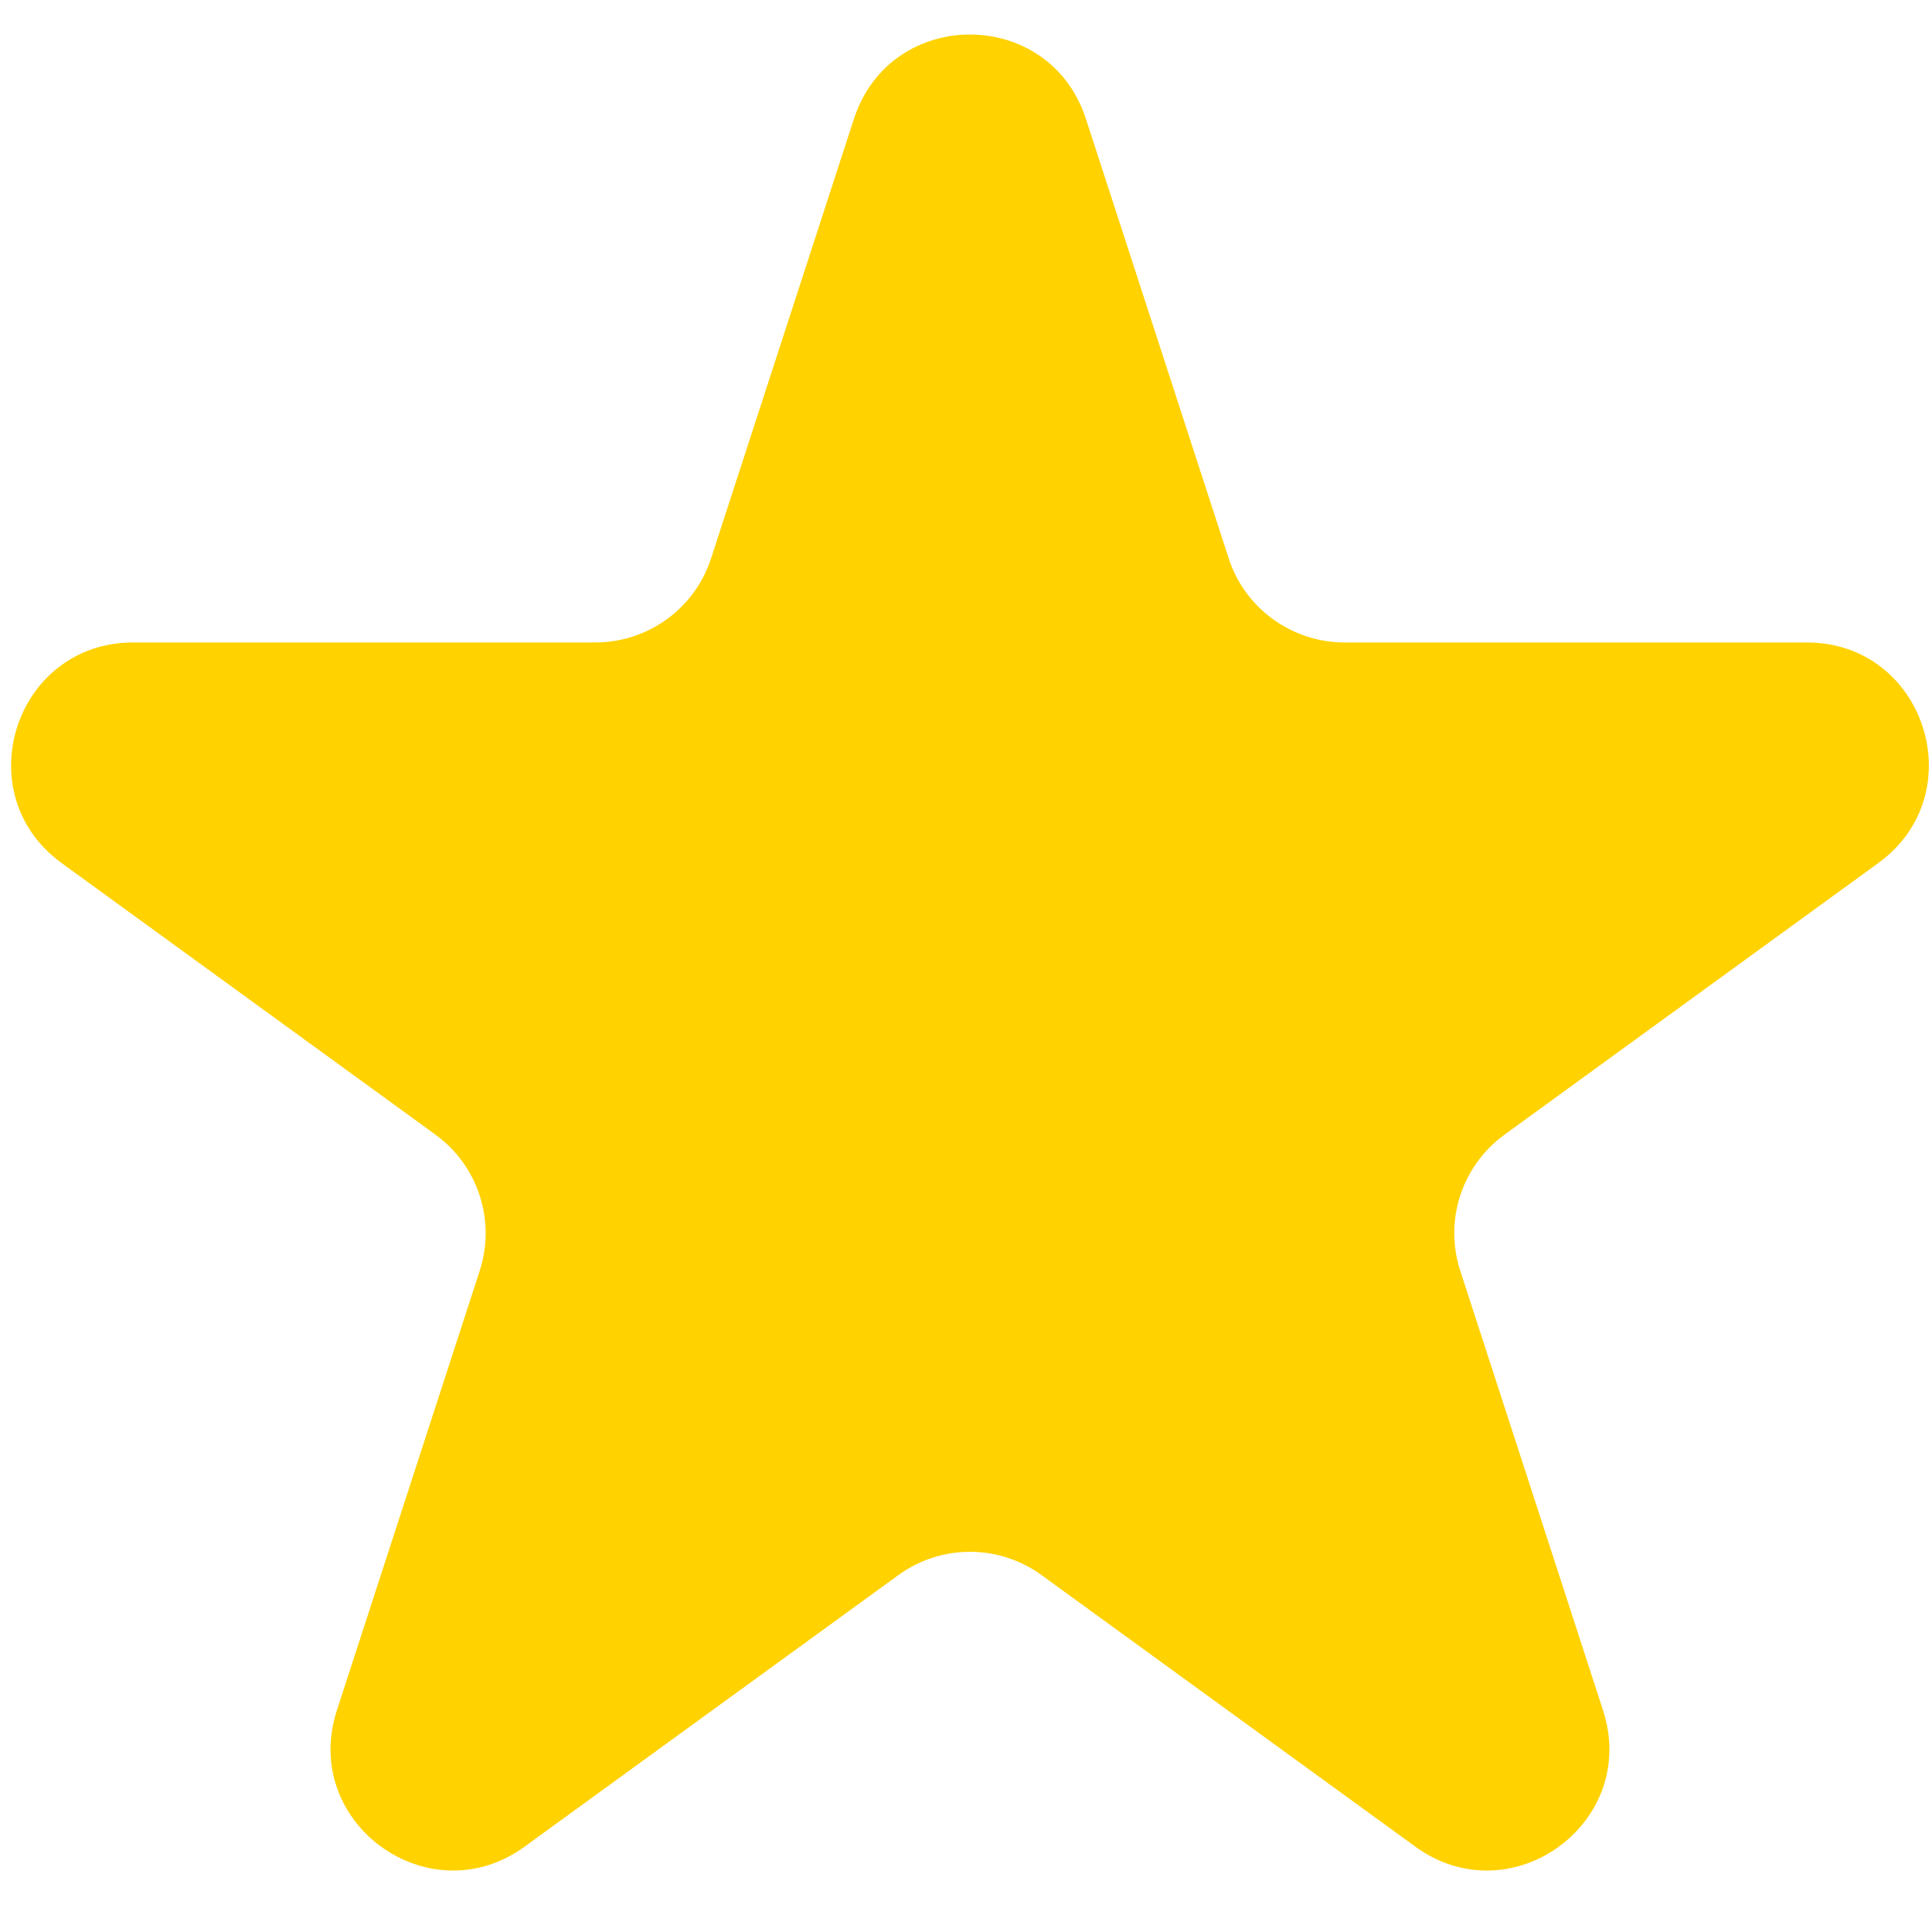 <?xml version="1.0" encoding="UTF-8"?> <svg xmlns="http://www.w3.org/2000/svg" viewBox="0 0 100 100" fill-rule="evenodd"><path d="m3.184 44.668l19.352 14.059c2.211 1.605 3.137 4.453 2.293 7.051l-7.394 22.754c-1.887 5.812 4.766 10.645 9.711 7.055l19.352-14.059c2.211-1.609 5.203-1.609 7.414 0l19.352 14.059c4.945 3.59 11.598-1.242 9.711-7.055l-7.391-22.754c-0.848-2.598 0.078-5.445 2.293-7.051l19.348-14.059c4.941-3.594 2.406-11.414-3.707-11.414h-23.922c-2.731 0-5.16-1.762-6-4.359l-7.391-22.746c-1.891-5.816-10.109-5.816-12.004 0l-7.394 22.746c-0.84 2.598-3.262 4.359-5.996 4.359h-23.918c-6.113 0-8.648 7.82-3.707 11.414z" fill="#ffd200"></path></svg> 